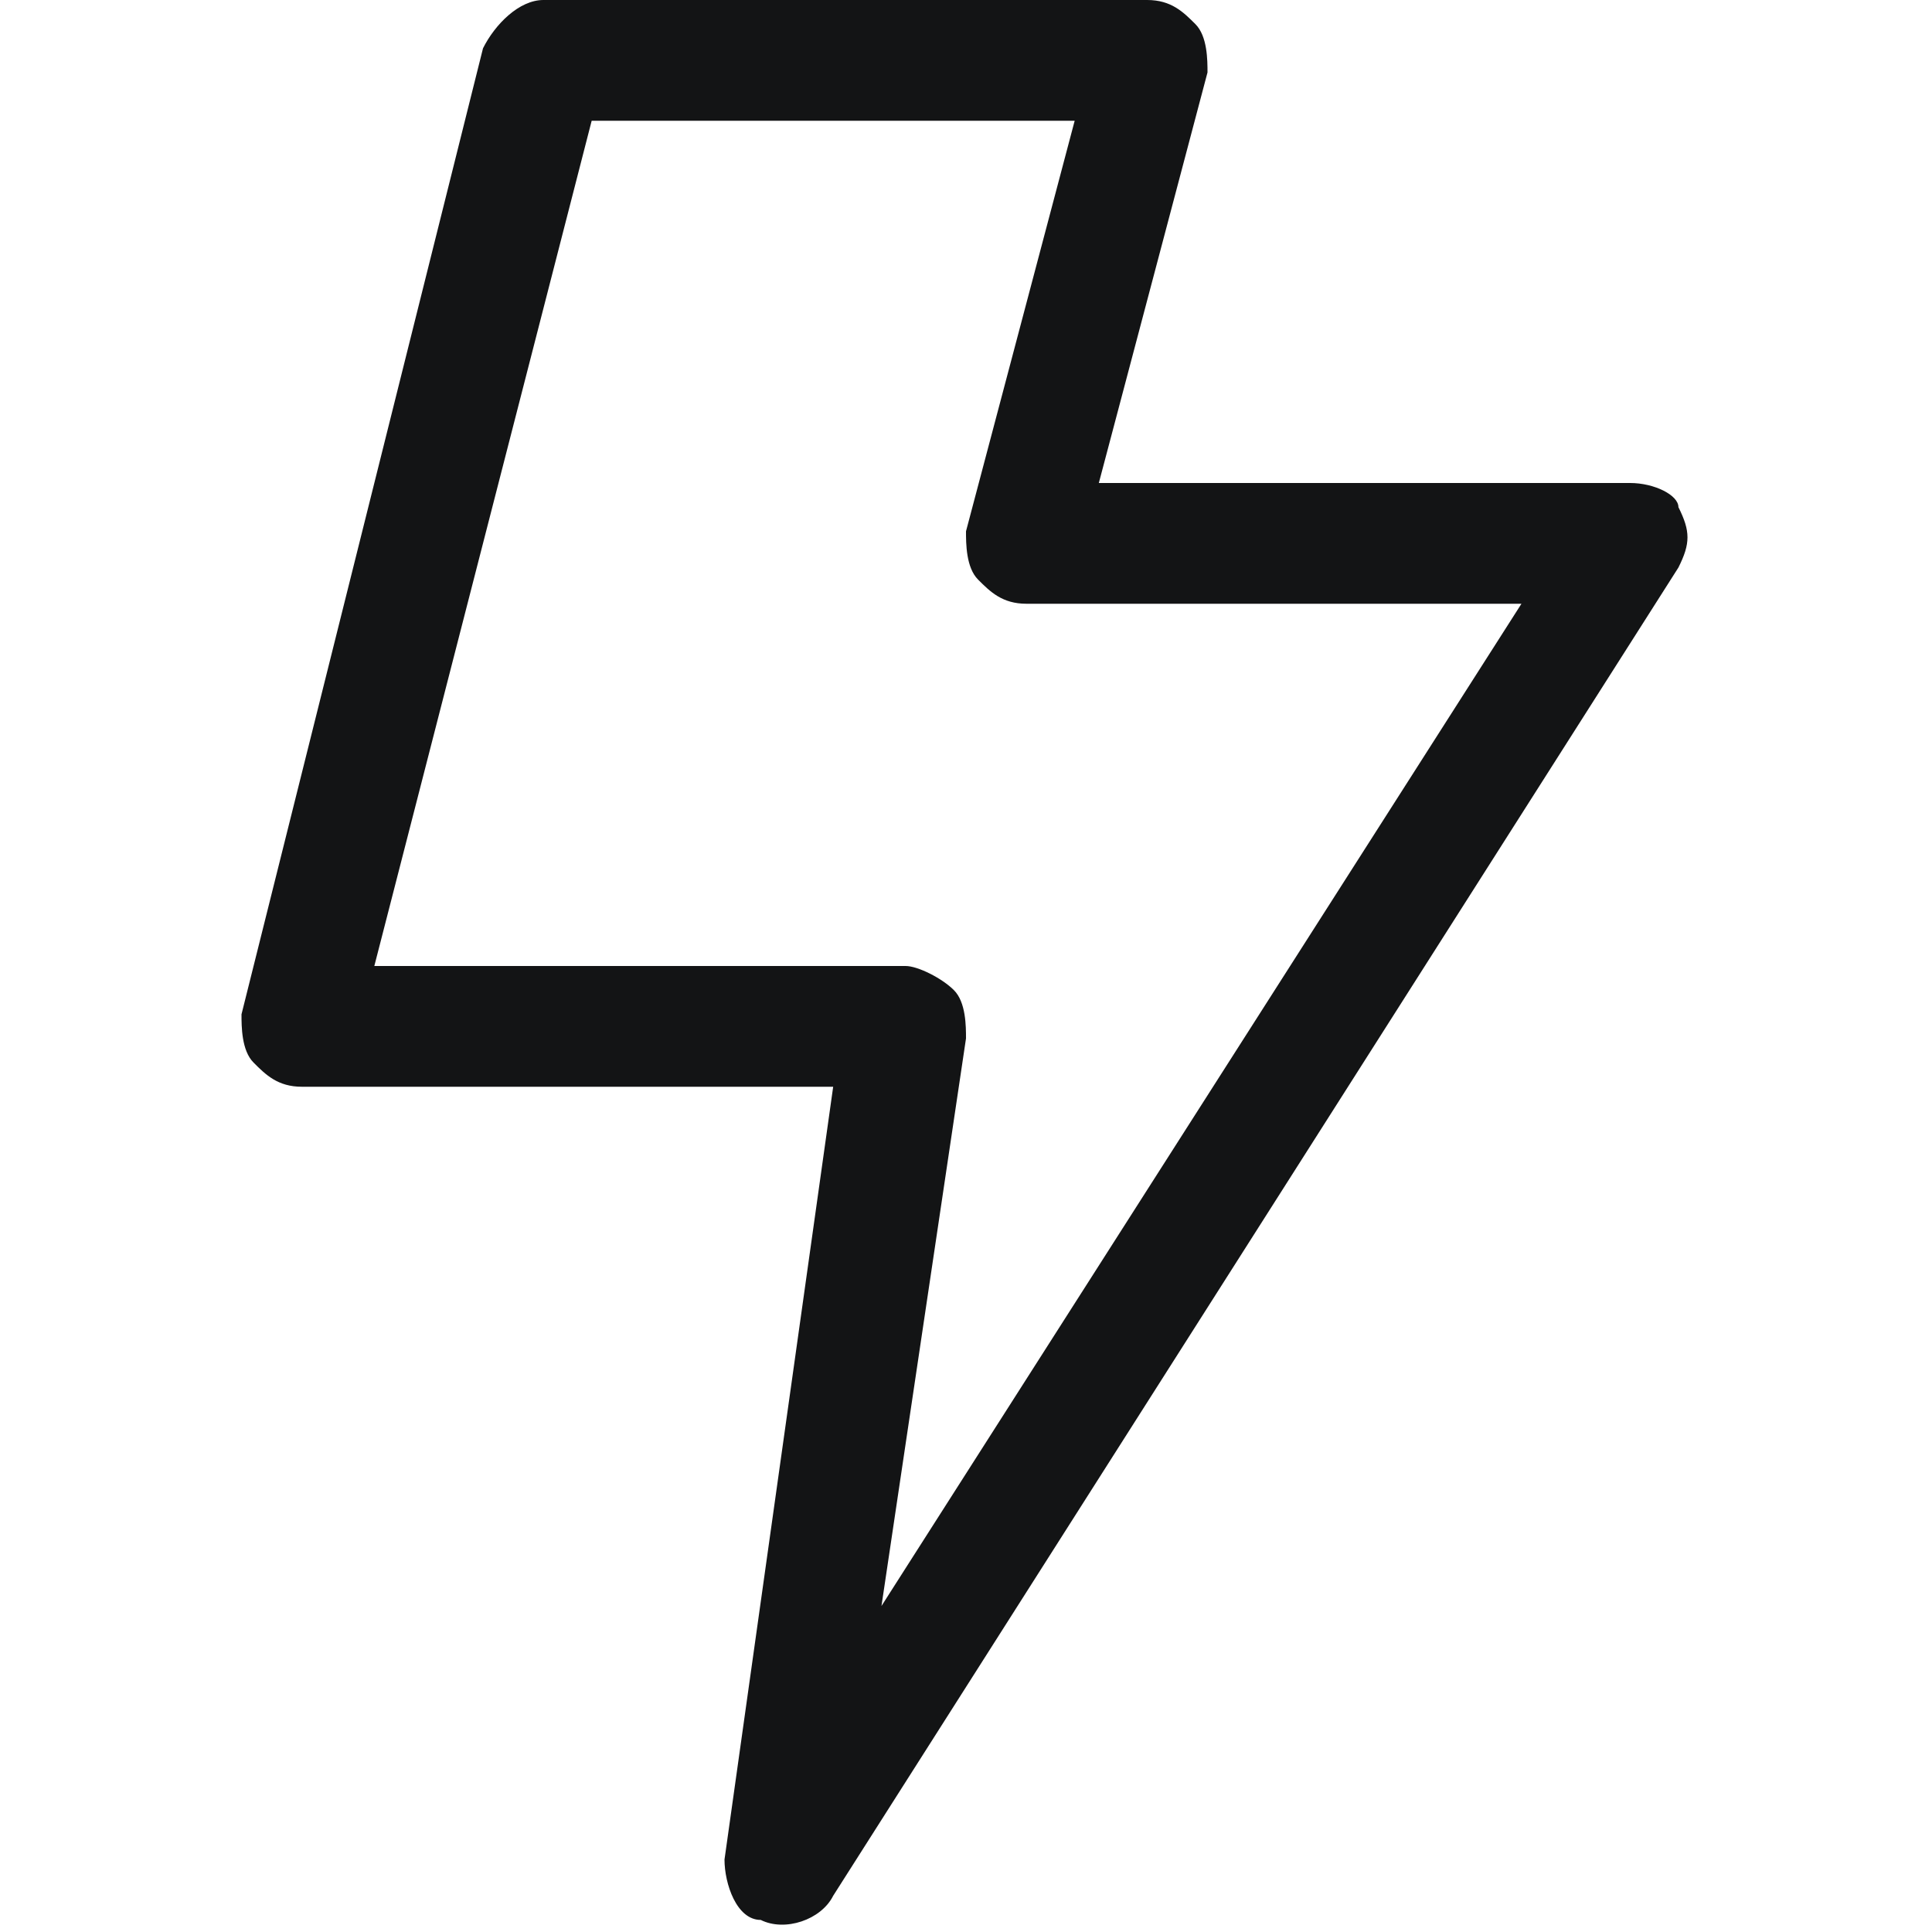 <?xml version="1.0" encoding="utf-8"?>
<!-- Generator: Adobe Illustrator 21.1.0, SVG Export Plug-In . SVG Version: 6.00 Build 0)  -->
<svg version="1.1" id="Layer_1" xmlns="http://www.w3.org/2000/svg" xmlns:xlink="http://www.w3.org/1999/xlink" x="0px" y="0px"
	 viewBox="0 0 16 16" style="enable-background:new 0 0 16 16;" xml:space="preserve">
<style type="text/css">
	.st0{fill:#131415;}
</style>
<g>
	<path class="st0" d="M4.5,0C4.3,0,4.1,0.2,4,0.4l-2,8c0,0.1,0,0.3,0.1,0.4C2.2,8.9,2.3,9,2.5,9h4.4L6,15.4c0,0.2,0.1,0.5,0.3,0.5
		c0.2,0.1,0.5,0,0.6-0.2l7-11c0.1-0.2,0.1-0.3,0-0.5C13.9,4.1,13.7,4,13.5,4H9.1L10,0.6c0-0.1,0-0.3-0.1-0.4C9.8,0.1,9.7,0,9.5,0
		H4.5z M3.1,8l1.8-7h4L8,4.4c0,0.1,0,0.3,0.1,0.4C8.2,4.9,8.3,5,8.5,5h4.1l-5.3,8.3L8,8.6c0-0.1,0-0.3-0.1-0.4C7.8,8.1,7.6,8,7.5,8
		H3.1z"/>
</g>
</svg>
